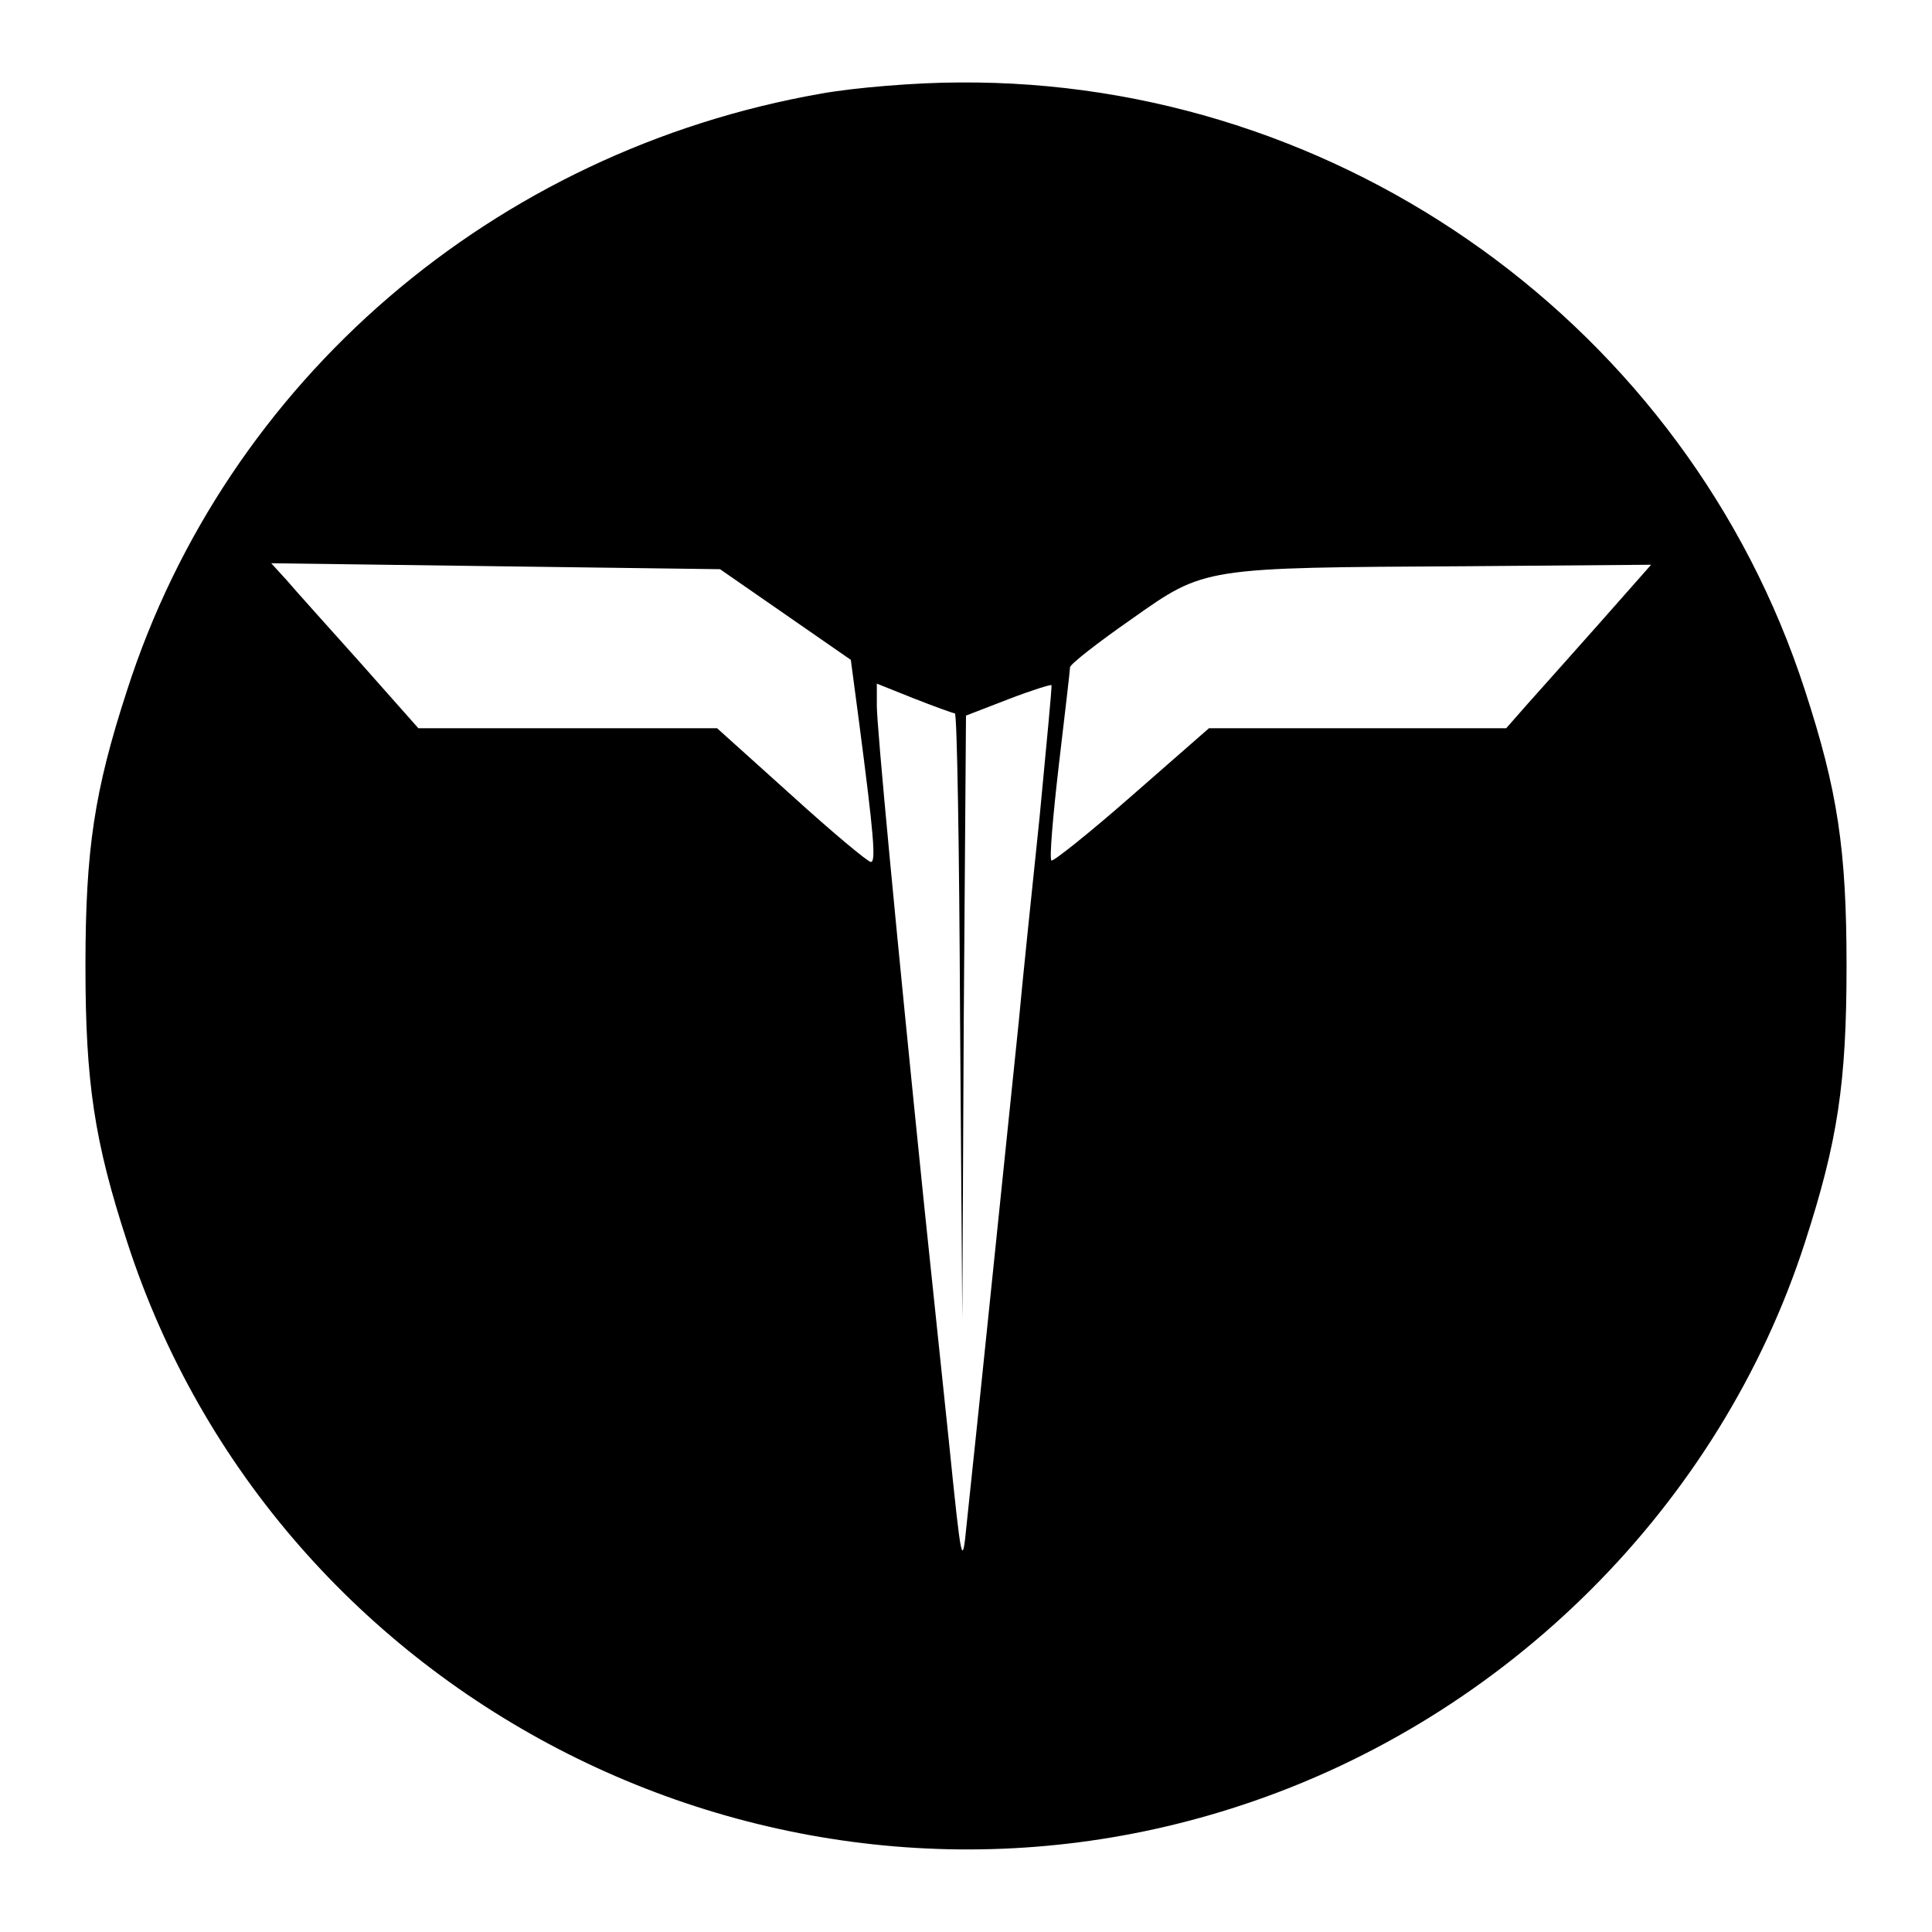 <svg version="1.2" xmlns="http://www.w3.org/2000/svg" viewBox="0 0 260 260" width="260" height="260">
	<title>safari-pinned-tab-svg</title>
	<style>
		.s0 { fill: #000000 } 
	</style>
	<g id="Layer">
		<path id="Layer" fill-rule="evenodd" class="s0" d="m129.1 11.1c51.5-0.4 98 33 113.8 81.8 4.4 13.5 5.6 21.4 5.6 37.1 0 15.8-1.2 23.6-5.6 37.2-11.4 35.3-40 63.9-75.7 75.7-62.1 20.6-130-13.7-150.1-75.8-4.4-13.5-5.6-21.4-5.6-37.1 0-15.7 1.2-23.6 5.6-37.1 13.4-41.7 49.4-72.6 93.4-80.3 4.4-0.8 12.8-1.5 18.6-1.5zm-32.2 65.5l-60.4-0.8 2.1 2.3c1.1 1.3 5.6 6.3 9.9 11.1l7.8 8.8h40.2l10 9c5.5 5 10.3 9 10.7 9 0.7 0 0.4-3.6-1.6-18.9l-1.1-8.3zm125.3-0.6l-24.8 0.2c-35.6 0.2-35.2 0.1-45.1 7.1-4.6 3.2-8.3 6.1-8.3 6.5 0 0.4-0.7 6.3-1.5 13.1-0.8 6.9-1.3 12.7-1 12.9 0.2 0.2 5.1-3.7 10.8-8.7l10.4-9.1h40l2.9-3.3c1.6-1.8 6-6.7 9.8-11zm-99.2 18l-5-2v3c0 2.7 2.5 29.4 6.4 67.5 0.8 7.7 2.3 21.9 3.3 31.5 1.7 16.7 1.8 17.2 2.4 11 1.5-13.9 6-58 7-67.5 0.5-5.5 1.8-17.9 2.8-27.5 0.9-9.6 1.7-17.6 1.6-17.8-0.1-0.1-2.7 0.7-5.8 1.9l-5.7 2.2-0.3 40.6-0.2 40.6-0.3-40.8c-0.1-22.4-0.4-40.7-0.7-40.7-0.2 0-2.7-0.9-5.5-2z"/>
	</g>
</svg>